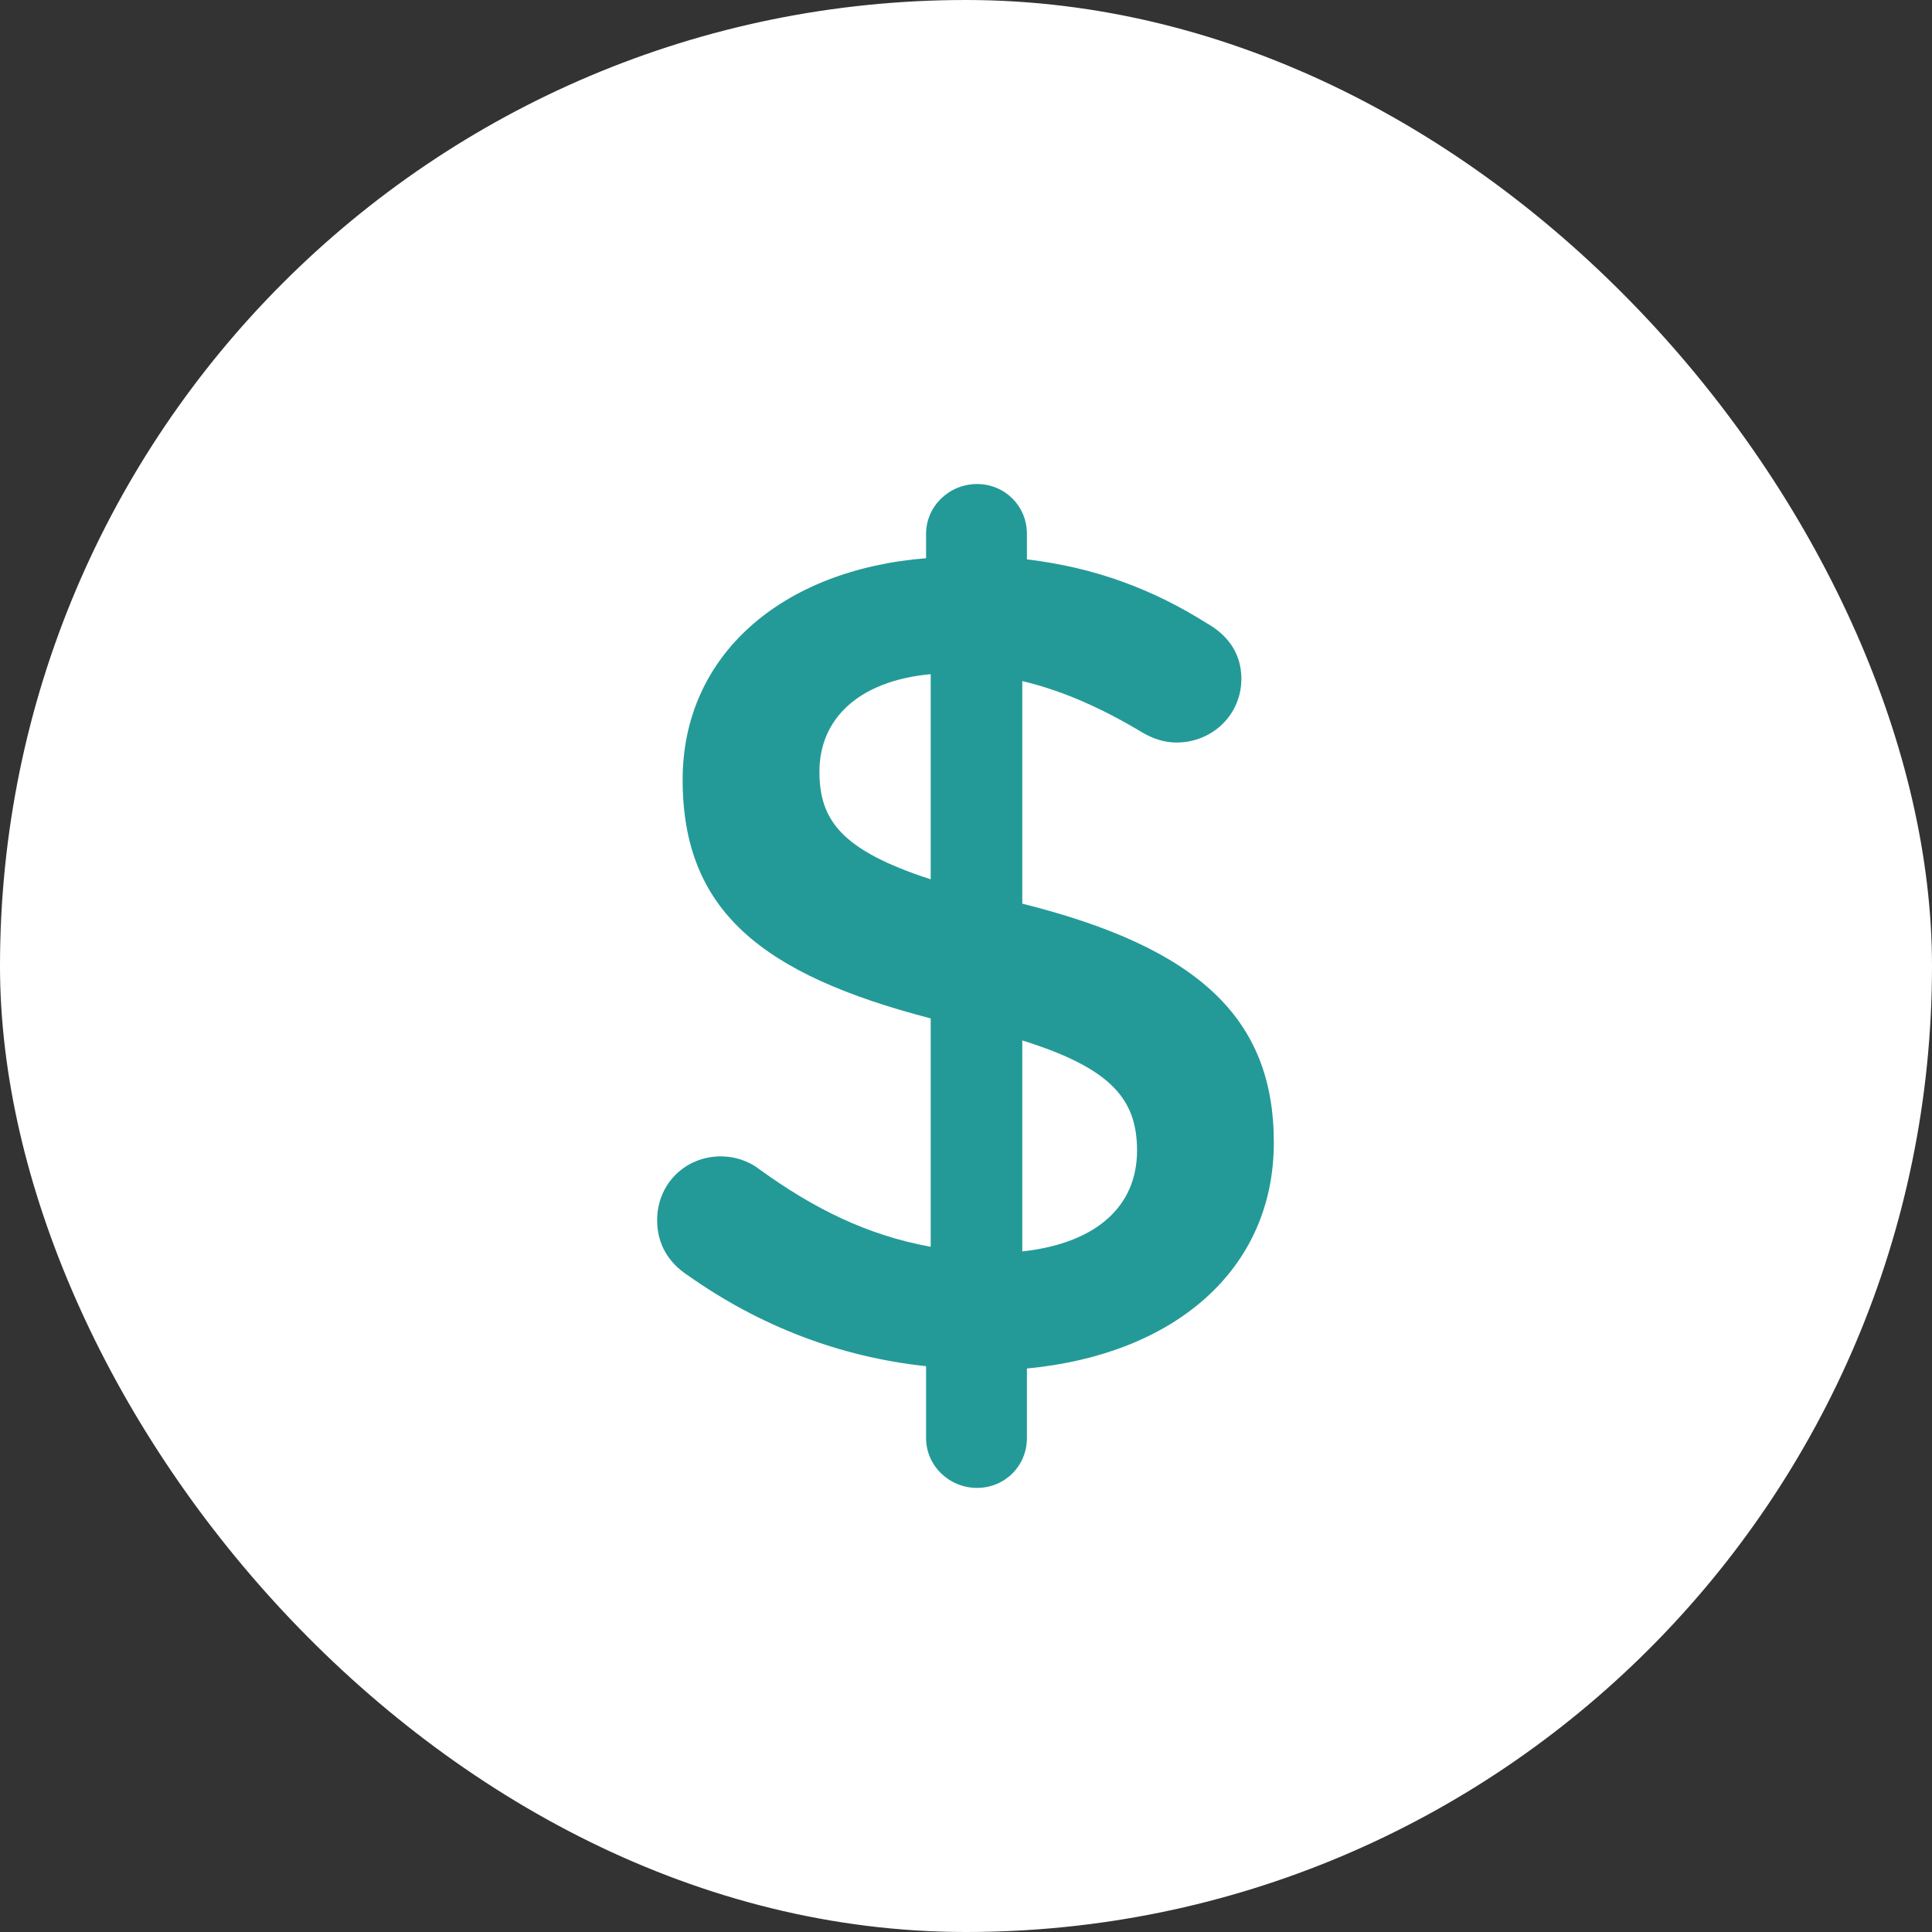 <svg width="120" height="120" viewBox="0 0 120 120" fill="none" xmlns="http://www.w3.org/2000/svg">
<rect x="0" y="0" width="120" height="120" fill="#333333" stroke="none"/>
<g id="icon-aspot-methode">
<rect id="Background" width="120" height="120" rx="60" fill="white"/>
<path id="$" d="M57.52 33.16V34.672C48.52 35.392 42.4 40.72 42.4 48.424C42.4 56.56 47.296 60.52 57.808 63.256V77.44C53.848 76.72 50.536 75.064 47.152 72.616C46.504 72.112 45.64 71.824 44.776 71.824C42.544 71.824 40.816 73.552 40.816 75.784C40.816 77.296 41.536 78.448 42.76 79.24C47.152 82.336 52.12 84.28 57.52 84.856V89.32C57.52 91.048 58.96 92.416 60.688 92.416C62.416 92.416 63.784 91.048 63.784 89.32V85C72.928 84.136 79.12 78.88 79.12 70.96C79.12 63.256 74.44 58.864 63.496 56.128V42.304C65.944 42.88 68.392 43.96 70.912 45.472C71.632 45.904 72.352 46.12 73.072 46.12C75.304 46.12 77.104 44.392 77.104 42.16C77.104 40.432 76.096 39.352 74.944 38.704C71.632 36.616 68.032 35.248 63.784 34.744V33.16C63.784 31.432 62.416 30.064 60.688 30.064C58.96 30.064 57.52 31.432 57.52 33.16ZM70.624 71.464C70.624 74.92 68.104 77.224 63.496 77.728V64.624C69.04 66.352 70.624 68.296 70.624 71.464ZM50.896 47.92C50.896 44.752 53.2 42.304 57.808 41.872V54.616C52.264 52.816 50.896 50.944 50.896 47.92Z" fill="#239A98"/>
</g>
</svg>
